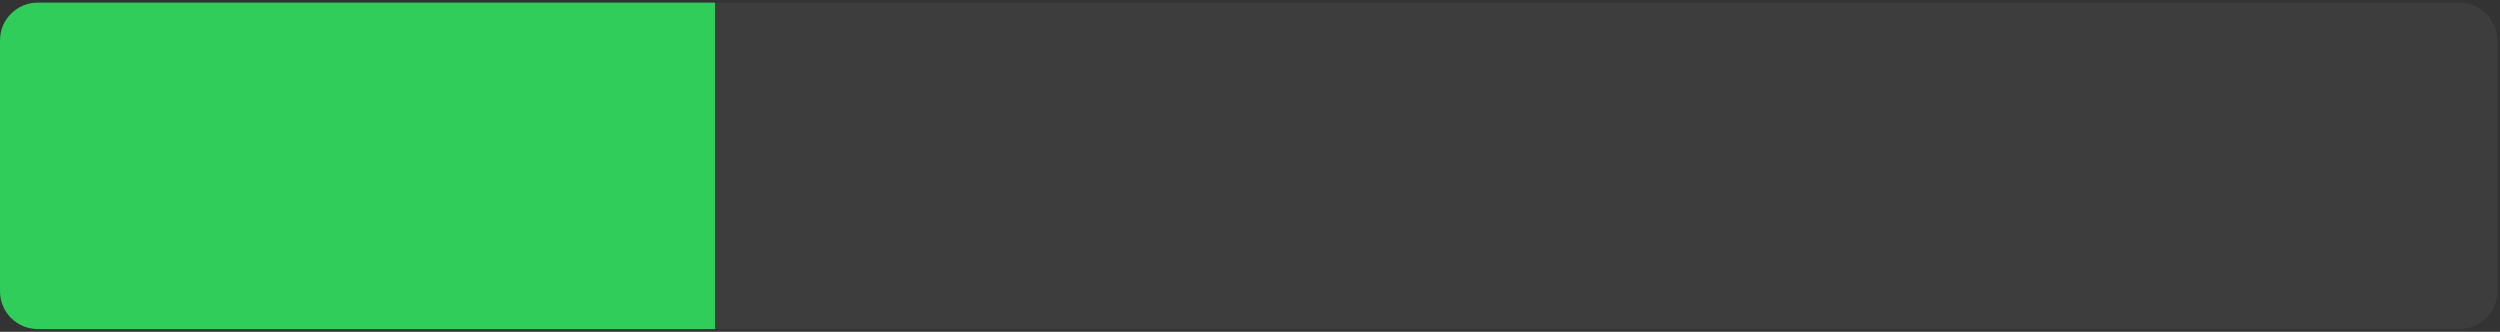 <?xml version="1.0" encoding="UTF-8"?> <svg xmlns="http://www.w3.org/2000/svg" width="663" height="88" viewBox="0 0 663 88" fill="none"><rect x="0" y="0" width="663" height="88" fill="#333333" stroke="none"/><path d="M189.617 0.695H652.285C657.808 0.695 662.285 5.172 662.285 10.695V77.26C662.285 82.782 657.808 87.26 652.285 87.26H189.617V0.695Z" fill="white" fill-opacity="0.05"></path><path d="M0 10.695C0 5.172 4.477 0.695 10 0.695H189.617V87.26H10C4.477 87.26 0 82.782 0 77.26V10.695Z" fill="#30CD5B"></path></svg> 